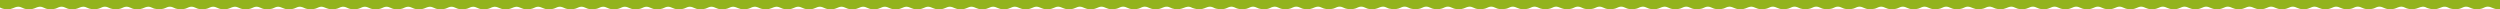 <?xml version="1.0" encoding="UTF-8"?> <svg xmlns="http://www.w3.org/2000/svg" id="Layer_1" data-name="Layer 1" viewBox="0 0 2440 9.01"><defs><style> .cls-1 { fill: #93b31d; } </style></defs><path class="cls-1" d="m0,0h2428.03s11.97,0,11.97,0v8.92c-.62.04-1.25.05-1.88.03-4.96.07-6.32-2.62-10.46-2.44-1.82.12-3.09.89-4.49,1.48-.82.41-1.94.68-3.17.82-.41.06-.82.1-1.25.11-.64.04-1.31.05-1.96.03-1.91.03-3.28-.36-4.49-.83-.35-.12-.69-.25-.97-.4-1.43-.62-2.75-1.22-4.67-1.21-1.83.09-3.2.87-4.62,1.48-1.78.81-4,1.07-6.22.93-2.43-.08-4.85-.57-6.19-1.42-.22-.09-.44-.19-.64-.29-.64-.27-1.34-.5-2.11-.62-.07,0-.15-.02-.22-.03-.1-.01-.2-.01-.3-.02-1.92-.1-3.47.56-5.13,1.22-.17.08-.35.16-.52.23-.61.28-1.28.49-1.97.64-1.18.31-2.49.49-4.05.32-1.57-.04-2.85-.28-3.94-.62-1.39-.36-2.65-.84-3.65-1.41-.93-.29-1.76-.4-2.53-.39-2.87.18-5.32,2.03-8.83,2.41-.1.01-.2.03-.31.04-.23.02-.48.02-.73.03-.1,0-.2,0-.3,0-.37,0-.75-.03-1.15-.07-.36-.01-.71-.04-1.04-.07-.23-.02-.45-.04-.66-.08-.04,0-.08,0-.12-.02-.09-.01-.17-.03-.25-.04-1.61-.27-2.87-.75-3.95-1.31-1.09-.56-2.07-.83-3-.9-.02,0-.05,0-.07,0-.88-.06-1.72.05-2.54.26-2.32.64-3.87,1.97-7.16,2.14-.89.1-1.85.12-2.91-.02-4.2-.09-5.64-2.29-9.06-2.41-.18,0-.36,0-.55,0-1.83.12-3.13.9-4.49,1.48-.74.33-1.7.6-2.78.76-.65.12-1.38.19-2.22.2-.4.01-.8.02-1.21,0-.51,0-.97-.02-1.4-.07-3.74-.26-5.21-2.24-8.43-2.37-.2,0-.4,0-.61,0-1.83.12-3.13.9-4.49,1.48-1.3.59-3.28.96-5.45.97-.31,0-.63,0-.95,0-4.76.07-6.21-2.42-10-2.44-3.45.19-4.8,2.3-8.99,2.41-.09,0-.19,0-.28,0-.6.04-1.23.05-1.87.03-4.71.05-6.07-2.3-9.82-2.45-3.59.12-4.91,2.31-9.18,2.42-.64.04-1.3.06-1.96.03-.03,0-.06,0-.08,0-.04,0-.07,0-.11,0-4.71.05-6.07-2.3-9.82-2.45-3.59.12-4.91,2.31-9.18,2.42-.64.04-1.31.06-1.96.03-.03,0-.06,0-.08,0-.03,0-.07,0-.1,0-4.71.05-6.07-2.3-9.82-2.45-3.59.12-4.91,2.31-9.18,2.42-.64.04-1.31.06-1.96.03-.03,0-.06,0-.08,0-.04,0-.07,0-.11,0-4.71.05-6.07-2.3-9.82-2.45-3.59.12-4.91,2.31-9.18,2.42-.64.04-1.31.06-1.96.03-.03,0-.06,0-.08,0-.04,0-.07,0-.11,0-4.71.05-6.07-2.3-9.82-2.45-3.59.12-4.91,2.31-9.17,2.42-.64.04-1.31.06-1.96.03-.03,0-.06,0-.08,0-.03,0-.07,0-.1,0-4.71.05-6.07-2.3-9.82-2.45-3.59.12-4.91,2.31-9.18,2.42-.64.04-1.3.06-1.96.03-.03,0-.05,0-.08,0-.03,0-.07,0-.1,0-4.71.05-6.07-2.3-9.82-2.45-3.59.12-4.91,2.31-9.18,2.42-.64.04-1.31.06-1.96.03-.03,0-.06,0-.08,0-.04,0-.07,0-.11,0-4.71.05-6.07-2.3-9.82-2.45-3.59.12-4.91,2.31-9.18,2.42-.57.05-1.2.05-1.83.03-.11,0-.21,0-.32,0-4.71.05-6.07-2.3-9.82-2.45-3.59.12-4.91,2.31-9.18,2.42-.31.03-.64.04-.97.04-.82.02-1.7-.03-2.46-.1-3.82-.23-5.11-2.27-8.53-2.36-3.6.12-4.92,2.31-9.19,2.42-.3.03-.63.04-.97.04-.82.02-1.7-.03-2.46-.1-3.82-.23-5.11-2.27-8.53-2.36-3.6.12-4.92,2.31-9.19,2.42-.3.03-.63.04-.96.04-.83.02-1.72-.04-2.46-.1-3.82-.23-5.11-2.27-8.53-2.36-3.6.12-4.92,2.31-9.19,2.42-.31.03-.63.04-.96.04-.83.02-1.71-.04-2.46-.1-3.82-.23-5.11-2.27-8.53-2.36-3.6.12-4.92,2.31-9.19,2.42-.31.03-.63.04-.97.04-.82.02-1.71-.04-2.46-.1-3.82-.23-5.11-2.27-8.53-2.36-3.6.12-4.92,2.31-9.19,2.42-.31.03-.63.04-.97.04-.82.02-1.7-.04-2.46-.1-3.81-.23-5.11-2.26-8.51-2.36-4.11.28-5.68,2.71-10.51,2.46-.97.06-1.82,0-2.6-.14-2.98-.31-4.38-1.74-6.8-2.19-.1-.02-.2-.03-.3-.05-.09-.01-.19-.03-.28-.04-.1-.01-.21-.02-.32-.03-.12,0-.24-.02-.36-.02-.08,0-.16,0-.24,0-.61.05-1.17.14-1.69.27-.95.26-1.79.67-2.58,1.04-.74.4-1.83.71-3.04.91-.9.2-1.91.31-3.12.25-4.74.28-6.63-2.26-10.51-2.46-1.78.02-3.2.72-4.48,1.31-1.38.75-3.95,1.18-6.33,1.15-.39,0-.77-.01-1.14-.04-4.28-.1-5.58-2.31-9.19-2.42-1.79.01-3.21.72-4.49,1.31-1.38.75-3.94,1.18-6.33,1.15-.39,0-.77-.01-1.14-.04-4.28-.1-5.58-2.31-9.19-2.42-1.79.01-3.21.72-4.49,1.31-1.39.75-3.94,1.18-6.33,1.15-.39,0-.77-.01-1.14-.04-4.28-.1-5.58-2.31-9.19-2.42-1.79.01-3.21.72-4.49,1.31-1.39.75-3.94,1.18-6.32,1.15-.39,0-.77-.01-1.14-.04-4.28-.1-5.58-2.31-9.19-2.42-1.79.01-3.21.72-4.49,1.31-1.2.65-3.23,1.04-5.29,1.12-.73.04-1.47.04-2.17-.02-4.28-.1-5.58-2.31-9.19-2.42-1.79.01-3.21.72-4.49,1.31-1.41.75-3.99,1.19-6.4,1.14-.8,0-1.59-.06-2.31-.17-3.38-.35-4.7-2.24-7.96-2.29-1.78.02-3.2.72-4.48,1.31-1.21.65-3.23,1.04-5.28,1.12-.73.04-1.47.04-2.18-.02-.31-.03-.93-.1-1.24-.13-3.38-.35-4.7-2.24-7.96-2.29-1.78.02-3.2.72-4.48,1.31-1.42.75-3.97,1.19-6.39,1.14-.66,0-1.31-.05-1.92-.12-.15-.02-.31-.03-.46-.05-2.91-.32-4.29-1.77-6.74-2.18-.13-.02-.27-.03-.4-.04-.24-.03-.49-.06-.75-.06-1.78.02-3.2.72-4.48,1.31-1.41.75-3.92,1.18-6.31,1.15-.39,0-.77-.01-1.15-.04-3.91-.04-5.68-2.29-9.21-2.42-1.78.02-3.19.72-4.47,1.31-1.41.75-3.91,1.18-6.31,1.15-.39,0-.77-.01-1.15-.04-3.89-.04-5.68-2.28-9.18-2.41-2.05.14-3.46.82-4.96,1.43-.28.13-.59.25-.92.35-1.25.45-2.66.78-4.6.68-.06,0-.12,0-.18,0-.44,0-.88,0-1.31-.04-3.9-.04-5.7-2.29-9.21-2.42-.07,0-.14,0-.21,0-.61.04-1.16.14-1.68.26-.95.26-1.8.67-2.59,1.04-.76.4-1.82.7-3.01.9-.9.2-1.92.32-3.16.25-.02,0-.05,0-.07,0-.35,0-.7-.02-1.04-.04-.01,0-.03,0-.05,0-.48-.03-.95-.07-1.38-.12-3.38-.35-4.7-2.24-7.96-2.29-1.78.02-3.2.72-4.48,1.31-1.21.65-3.22,1.04-5.28,1.12-.73.04-1.47.04-2.19-.02-.31-.03-.93-.1-1.24-.13-3.38-.35-4.7-2.24-7.96-2.29-1.78.02-3.2.72-4.48,1.31-1.42.76-3.92,1.17-6.3,1.14-.83,0-1.65-.05-2.41-.16-3.37-.35-4.69-2.22-7.92-2.29-2.1.15-3.52.84-5.05,1.46-.24.11-.5.21-.79.3-1.26.46-2.68.8-4.65.7-.09,0-.18,0-.27-.01-.85,0-1.69-.05-2.47-.16-3.38-.35-4.7-2.23-7.95-2.29-.07,0-.15,0-.22,0-.6.04-1.14.13-1.65.26-.96.26-1.82.67-2.61,1.05-.75.4-1.8.7-2.97.89-.91.21-1.94.32-3.19.26-.82-.01-1.74-.08-2.55-.17-3.38-.35-4.7-2.24-7.96-2.29-1.78.02-3.2.72-4.48,1.31-1.42.76-3.92,1.17-6.3,1.14-.83,0-1.65-.05-2.41-.16-3.38-.35-4.7-2.24-7.96-2.29-1.78.02-3.2.72-4.48,1.31-1.43.76-3.92,1.17-6.31,1.14-.83,0-1.64-.05-2.4-.16-2.12-.22-3.42-1.04-4.9-1.64-.03,0-.05-.02-.08-.03-.22-.09-.45-.16-.68-.24-.08-.03-.16-.05-.24-.08-.63-.18-1.31-.3-2.12-.31-.19,0-.37,0-.56.02-.06,0-.11,0-.17.01,0,0,0,0,0,0-1.03.13-2.21.51-3.68,1.28-1.43.76-3.91,1.17-6.29,1.14-.83,0-1.65-.05-2.42-.16-.28-.05-.54-.11-.8-.17-.21-.04-.41-.1-.61-.15-2.48-.67-4.06-1.7-5.94-1.94-.16-.01-.3-.04-.47-.04,0,0-.01,0-.02,0-1.84-.02-3.29.71-4.6,1.32-1.47.75-3.92,1.19-6.37,1.14-.67,0-1.32-.05-1.95-.12-.13-.02-.27-.02-.39-.04-2.94-.31-4.32-1.77-6.78-2.18-.15-.02-.31-.03-.46-.05-.23-.02-.46-.05-.71-.06-1.78.02-3.2.72-4.48,1.31-1.46.75-3.88,1.18-6.31,1.15-.39,0-.77-.01-1.16-.04-3.85-.04-5.77-2.29-9.21-2.42-1.78.02-3.19.72-4.47,1.31-1.23.65-3.21,1.04-5.25,1.12-.73.04-1.48.04-2.21-.02-.31-.03-.93-.1-1.24-.13-3.38-.35-4.7-2.24-7.96-2.29-1.78.02-3.2.72-4.48,1.31-1.44.76-3.91,1.17-6.29,1.14-.83,0-1.65-.05-2.42-.16-3.37-.35-4.69-2.22-7.92-2.29-2.14.15-3.57.86-5.11,1.49-.21.09-.42.17-.65.25-1.27.47-2.7.82-4.72.72-.09,0-.18,0-.27-.01-.85,0-1.69-.05-2.47-.16-3.38-.35-4.7-2.23-7.95-2.29-.08,0-.15,0-.22,0-.47.04-.91.09-1.31.17h0c-.11.02-.21.05-.32.08-.97.26-1.83.68-2.63,1.05-.81.43-1.9.74-3.1.92-.87.19-1.86.29-3.06.23-.83-.01-1.73-.08-2.55-.17-3.38-.35-4.7-2.24-7.96-2.29-1.78.02-3.2.72-4.48,1.31-1.48.78-3.83,1.16-6.19,1.13-2.39,0-4.81-.44-6.34-1.32-1.15-.55-2.51-1.12-4.13-1.12-1.78.02-3.2.72-4.48,1.31-1.73.91-4.9,1.31-7.66,1.07-1.88-.15-3.66-.56-4.87-1.25-1.14-.55-2.49-1.11-4.09-1.12-2.15.15-3.57.86-5.12,1.49-.2.09-.4.17-.63.24-1.28.47-2.71.83-4.74.73-.13,0-.26,0-.4,0-.04,0-.08,0-.13,0-.17,0-.35,0-.52-.02-.58-.02-1.15-.06-1.69-.14-3.35-.32-4.57-2.22-7.95-2.29-.08,0-.15,0-.22,0-.46.04-.9.09-1.3.17-.02,0-.04,0-.07.01-.09.02-.17.04-.25.06-.97.26-1.84.68-2.64,1.06-.76.4-1.79.69-2.94.89-.91.21-1.95.33-3.22.26-2.3.01-4.82-.49-6.37-1.34-1.15-.55-2.51-1.12-4.13-1.12-1.78.02-3.2.72-4.48,1.31-1.45.76-3.9,1.17-6.29,1.14-.83,0-1.65-.05-2.42-.16-1.62-.21-2.77-.66-3.83-1.16-1.14-.55-2.49-1.11-4.09-1.12-2.19.15-3.62.89-5.19,1.52-.17.07-.33.14-.52.2-1.28.48-2.72.84-4.79.74-.09,0-.18,0-.26-.01-.84,0-1.68-.05-2.47-.16-3.36-.32-4.56-2.22-7.95-2.29-.08,0-.15,0-.22,0-.46.03-.9.09-1.3.17-.02,0-.05.01-.07.02-.08.02-.16.04-.24.06-.98.26-1.84.68-2.64,1.06-.76.39-1.78.69-2.93.89-.91.21-1.95.33-3.23.27-.84-.01-1.71-.08-2.55-.17-3.35-.32-4.55-2.21-7.92-2.29-1.14.08-2.07.31-2.92.61-1.5.81-3.28,1.59-5.4,1.77-.65.08-1.36.12-2.17.08-.1,0-.2,0-.3,0-.05,0-.1,0-.15,0-.7,0-1.32-.04-1.9-.13-.13-.01-.26-.02-.39-.04-3.28-.31-4.51-2.12-7.71-2.27-.15,0-.3,0-.46,0-1.82.11-3.09.89-4.49,1.48-.95.48-2.29.77-3.75.89,0,0,0,0-.01,0-.65.08-1.36.12-2.17.08-.1,0-.2,0-.3,0-.05,0-.1,0-.15,0-1.13.01-2.06-.12-2.89-.32-1.16-.23-2.23-.57-3.03-1.02-.85-.41-1.82-.83-2.93-1.02-.05,0-.09-.02-.14-.02-.26-.04-.54-.05-.82-.06-.11,0-.22,0-.33,0-1.83.09-3.2.87-4.62,1.48-1.78.82-4.01,1.07-6.22.93-2.43-.08-4.85-.57-6.19-1.41-.22-.1-.44-.19-.64-.3-.64-.27-1.34-.5-2.11-.62-.07,0-.15-.02-.22-.03-.1-.01-.2-.01-.3-.02-1.92-.1-3.47.56-5.13,1.22-.17.08-.35.16-.52.23-.61.28-1.28.49-1.97.64-1.18.31-2.49.49-4.05.32-1.57-.04-2.84-.28-3.94-.62-1.39-.36-2.65-.84-3.65-1.41-.93-.29-1.76-.4-2.54-.39-2.87.18-5.32,2.03-8.82,2.41-.1.01-.21.03-.31.04-.23.02-.48.02-.73.03-.1,0-.2,0-.3,0-.37,0-.75-.03-1.15-.07-.36-.01-.71-.04-1.04-.07-.23-.02-.45-.04-.66-.08-.04,0-.08,0-.12-.02-.09-.01-.17-.03-.25-.04-1.61-.27-2.87-.75-3.95-1.31-1.09-.56-2.07-.83-3-.9-.02,0-.05,0-.07,0-.88-.06-1.72.06-2.54.27-2.33.64-3.87,1.97-7.16,2.14-.89.1-1.85.12-2.91-.02-4.2-.09-5.64-2.29-9.05-2.41-.18,0-.36,0-.55,0-1.83.12-3.13.9-4.49,1.48-.74.33-1.7.6-2.78.76-.65.12-1.38.19-2.22.2-.4.01-.8.02-1.21,0-.51,0-.97-.02-1.4-.07-3.74-.26-5.21-2.24-8.43-2.37-.2,0-.4,0-.61,0-1.83.12-3.13.9-4.49,1.48-1.3.59-3.29.96-5.45.97-.31,0-.63,0-.95,0-4.76.06-6.21-2.42-10-2.44-3.45.19-4.8,2.3-8.99,2.41-.09,0-.19,0-.28,0-.6.04-1.23.05-1.87.03-4.71.05-6.07-2.3-9.82-2.45-3.59.12-4.91,2.31-9.18,2.42-.64.04-1.3.06-1.96.04-.03,0-.06,0-.08,0-.04,0-.07,0-.11,0-4.71.05-6.07-2.3-9.82-2.45-3.59.12-4.91,2.31-9.18,2.42-.64.04-1.31.06-1.96.04-.03,0-.06,0-.08,0-.04,0-.07,0-.11,0-4.71.05-6.07-2.3-9.82-2.45-3.59.12-4.91,2.31-9.18,2.42-.64.04-1.31.06-1.96.04-.03,0-.06,0-.08,0-.04,0-.07,0-.11,0-4.71.05-6.07-2.3-9.82-2.45-3.59.12-4.91,2.31-9.18,2.42-.64.04-1.31.06-1.96.04-.03,0-.06,0-.08,0-.04,0-.07,0-.11,0-4.71.05-6.07-2.3-9.82-2.45-3.59.12-4.91,2.31-9.17,2.42-.64.04-1.31.06-1.96.04-.03,0-.06,0-.08,0-.04,0-.07,0-.11,0-4.71.05-6.07-2.3-9.82-2.45-3.59.12-4.91,2.31-9.18,2.42-.64.04-1.3.06-1.96.04-.03,0-.05,0-.08,0-.03,0-.07,0-.1,0-4.71.05-6.07-2.3-9.82-2.45-3.59.12-4.91,2.31-9.18,2.42-.64.04-1.31.06-1.96.04-.03,0-.06,0-.09,0-.04,0-.07,0-.11,0-4.71.05-6.07-2.3-9.82-2.45-3.59.12-4.91,2.31-9.18,2.42-.57.05-1.2.05-1.83.03-.11,0-.21,0-.32,0-4.71.05-6.07-2.3-9.82-2.45-3.59.12-4.91,2.31-9.18,2.42-.31.03-.64.04-.97.04-.82.02-1.7-.03-2.46-.1-3.82-.23-5.11-2.27-8.53-2.36-3.6.12-4.92,2.31-9.19,2.42-.3.03-.63.04-.97.04-.82.02-1.7-.03-2.46-.1-3.82-.23-5.11-2.27-8.53-2.36-3.6.12-4.92,2.31-9.19,2.42-.3.03-.63.04-.96.04-.83.02-1.72-.04-2.46-.1-3.82-.23-5.11-2.27-8.53-2.36-3.6.12-4.92,2.31-9.19,2.42-.31.03-.63.04-.96.04-.83.02-1.71-.04-2.46-.1-3.82-.23-5.11-2.27-8.53-2.36-3.6.12-4.92,2.31-9.19,2.42-.31.03-.63.04-.97.04-.82.02-1.71-.04-2.46-.1-3.82-.23-5.11-2.27-8.53-2.36-3.6.12-4.92,2.31-9.19,2.42-.31.03-.63.04-.97.04-.82.02-1.7-.04-2.46-.1-3.81-.23-5.11-2.26-8.51-2.36-4.11.28-5.68,2.71-10.51,2.46-.97.06-1.82,0-2.6-.14-2.98-.31-4.38-1.74-6.8-2.19-.1-.02-.2-.03-.3-.05-.09-.01-.19-.03-.28-.04-.1-.01-.21-.02-.32-.03-.12,0-.24-.02-.36-.02-.08,0-.16,0-.24,0-.61.05-1.17.14-1.69.27-.95.26-1.79.67-2.58,1.04-.74.4-1.83.71-3.04.91-.9.2-1.91.31-3.12.25-4.74.28-6.63-2.25-10.51-2.46-1.78.02-3.2.72-4.48,1.31-1.38.75-3.95,1.18-6.33,1.15-.39,0-.77-.01-1.14-.04-4.28-.1-5.58-2.31-9.19-2.42-1.79.01-3.21.72-4.49,1.31-1.38.75-3.94,1.18-6.33,1.15-.39,0-.77-.01-1.14-.04-4.28-.1-5.58-2.31-9.19-2.42-1.79.01-3.21.72-4.49,1.31-1.39.75-3.94,1.18-6.33,1.15-.39,0-.77-.01-1.14-.04-4.28-.1-5.58-2.31-9.19-2.42-1.79.01-3.21.72-4.49,1.31-1.39.75-3.94,1.18-6.32,1.15-.39,0-.77-.01-1.14-.04-4.28-.1-5.58-2.31-9.19-2.42-1.79.01-3.21.72-4.49,1.31-1.2.65-3.23,1.04-5.29,1.12-.73.04-1.47.04-2.17-.02-4.28-.1-5.58-2.31-9.19-2.42-1.79.01-3.21.72-4.49,1.31-1.41.75-3.99,1.19-6.4,1.14-.8,0-1.59-.06-2.31-.16-3.38-.35-4.7-2.24-7.96-2.29-1.78.02-3.2.72-4.48,1.31-1.21.65-3.23,1.04-5.28,1.12-.73.04-1.47.04-2.18-.02-.31-.03-.93-.1-1.24-.13-3.38-.35-4.7-2.24-7.96-2.29-1.78.02-3.2.72-4.48,1.31-1.42.75-3.97,1.19-6.39,1.14-.66,0-1.31-.05-1.92-.12-.15-.02-.31-.03-.46-.05-2.91-.32-4.29-1.77-6.74-2.18-.13-.02-.27-.03-.4-.04-.24-.03-.49-.06-.75-.06-1.78.02-3.2.72-4.48,1.31-1.41.75-3.92,1.18-6.31,1.15-.39,0-.77-.01-1.15-.04-3.91-.04-5.68-2.29-9.21-2.42-1.78.02-3.19.72-4.47,1.31-1.41.75-3.91,1.18-6.31,1.15-.39,0-.77-.01-1.15-.04-3.89-.04-5.68-2.28-9.18-2.41-2.05.14-3.46.82-4.96,1.43-.28.13-.59.25-.92.35-1.25.45-2.65.78-4.6.68-.06,0-.12,0-.18,0-.44,0-.88,0-1.31-.04-3.9-.04-5.7-2.29-9.21-2.42-.07,0-.14,0-.21,0-.61.04-1.16.14-1.68.26-.95.26-1.8.67-2.59,1.04-.76.4-1.82.7-3.01.9-.9.2-1.92.32-3.16.25-.02,0-.05,0-.07,0-.35,0-.7-.02-1.04-.04-.01,0-.03,0-.05,0-.48-.03-.95-.07-1.38-.12-3.38-.35-4.7-2.24-7.96-2.29-1.78.02-3.2.72-4.48,1.31-1.21.65-3.22,1.04-5.28,1.12-.73.04-1.47.04-2.19-.02-.31-.03-.93-.1-1.24-.13-3.38-.35-4.7-2.24-7.96-2.29-1.78.02-3.2.72-4.48,1.31-1.42.76-3.92,1.17-6.3,1.14-.83,0-1.65-.05-2.41-.16-3.37-.35-4.69-2.22-7.92-2.29-2.1.14-3.52.84-5.05,1.46-.24.11-.5.21-.79.3-1.26.46-2.68.8-4.65.7-.09,0-.18,0-.27-.01-.85,0-1.69-.05-2.47-.16-3.38-.35-4.7-2.23-7.95-2.29-.08,0-.15,0-.22,0-.6.04-1.14.14-1.65.26-.96.26-1.82.67-2.61,1.05-.75.4-1.8.7-2.97.89-.91.21-1.94.32-3.19.26-.82,0-1.74-.08-2.55-.17-3.38-.35-4.7-2.24-7.96-2.29-1.78.02-3.2.72-4.48,1.31-1.42.76-3.92,1.17-6.3,1.14-.83,0-1.65-.05-2.41-.16-3.38-.35-4.7-2.24-7.96-2.29-1.78.02-3.2.72-4.48,1.31-1.43.76-3.92,1.17-6.31,1.14-.83,0-1.64-.05-2.4-.16-2.12-.22-3.42-1.04-4.9-1.64-.03,0-.05-.02-.08-.03-.22-.09-.45-.17-.68-.24-.08-.03-.16-.05-.24-.08-.63-.18-1.31-.3-2.12-.31-.19,0-.37,0-.56.02-.06,0-.11,0-.17.01,0,0,0,0,0,0-1.03.13-2.21.51-3.68,1.28-1.43.76-3.91,1.17-6.29,1.14-.83,0-1.65-.05-2.42-.16-.28-.05-.54-.11-.8-.17-.21-.04-.41-.1-.61-.15-2.48-.67-4.06-1.7-5.94-1.94-.16-.01-.3-.04-.47-.04,0,0-.01,0-.02,0-1.84-.02-3.29.71-4.6,1.31-1.47.75-3.92,1.19-6.37,1.14-.67,0-1.32-.05-1.95-.12-.13-.02-.27-.02-.39-.04-2.94-.31-4.32-1.77-6.78-2.18-.15-.02-.31-.03-.46-.05-.23-.02-.46-.05-.71-.06-1.78.02-3.2.72-4.48,1.31-1.46.75-3.88,1.19-6.31,1.15-.39,0-.77-.01-1.16-.04-3.85-.04-5.77-2.29-9.21-2.42-1.78.02-3.19.72-4.47,1.31-1.23.65-3.21,1.04-5.25,1.12-.73.04-1.48.04-2.21-.02-.31-.03-.93-.1-1.24-.13-3.38-.35-4.7-2.24-7.96-2.29-1.78.02-3.2.72-4.48,1.31-1.44.76-3.91,1.17-6.29,1.14-.83,0-1.65-.05-2.42-.16-3.37-.35-4.69-2.22-7.92-2.29-2.14.15-3.57.86-5.11,1.49-.21.09-.42.17-.65.25-1.27.47-2.7.82-4.72.72-.09,0-.18,0-.27-.01-.85,0-1.69-.05-2.47-.16-3.38-.35-4.7-2.23-7.95-2.29-.08,0-.15,0-.22,0-.47.04-.91.09-1.31.17h0c-.11.02-.21.05-.32.08-.97.26-1.83.68-2.63,1.05-.81.43-1.9.74-3.1.92-.87.19-1.86.29-3.06.23-.83,0-1.73-.08-2.55-.17-3.38-.35-4.7-2.24-7.96-2.29-1.78.02-3.2.72-4.48,1.31-1.48.78-3.83,1.17-6.19,1.13-2.39,0-4.81-.44-6.34-1.32-1.15-.55-2.51-1.13-4.13-1.13-1.78.02-3.2.72-4.48,1.31-1.73.91-4.9,1.31-7.66,1.07-1.88-.15-3.66-.56-4.87-1.25-1.14-.55-2.49-1.12-4.09-1.12-2.15.15-3.57.86-5.12,1.49-.2.09-.4.17-.63.24-1.28.47-2.71.83-4.74.73-.13,0-.26,0-.4,0-.04,0-.08,0-.13,0-.17,0-.35,0-.52-.02-.58-.02-1.15-.06-1.69-.14-3.35-.32-4.57-2.23-7.95-2.29-.08,0-.15,0-.22,0-.46.03-.9.09-1.3.17-.02,0-.04,0-.07.01-.09.02-.17.04-.25.06-.97.26-1.84.68-2.64,1.05-.76.4-1.79.69-2.94.89-.91.21-1.95.33-3.22.26-2.3.02-4.82-.49-6.37-1.34-1.15-.55-2.51-1.13-4.13-1.13-1.78.02-3.2.72-4.48,1.31-1.45.76-3.9,1.17-6.29,1.14-.83,0-1.65-.05-2.42-.16-1.62-.21-2.77-.66-3.83-1.16-1.14-.55-2.49-1.11-4.09-1.12-2.19.15-3.62.89-5.19,1.52-.17.07-.33.14-.52.2-1.28.48-2.72.84-4.79.74-.09,0-.18,0-.26-.01-.84,0-1.68-.05-2.47-.16-3.36-.32-4.56-2.23-7.95-2.29-.08,0-.15,0-.22,0-.46.03-.9.09-1.3.17-.02,0-.05.01-.07.02-.08.02-.16.04-.24.06-.98.26-1.84.68-2.64,1.06-.76.4-1.78.69-2.93.89-.91.21-1.95.33-3.23.27-.84,0-1.71-.08-2.55-.17-3.35-.32-4.55-2.21-7.92-2.29-2.2.15-3.62.89-5.2,1.52-.16.07-.32.13-.49.19-1.29.48-2.73.85-4.8.75-.13,0-.26,0-.39,0-.04,0-.08,0-.12,0-.18,0-.36,0-.54-.02-.57-.02-1.14-.06-1.68-.14-3.39-.32-4.56-2.26-8.02-2.3-4.25.25-5.61,2.72-10.58,2.47-2.3.02-4.82-.49-6.38-1.34-.26-.12-.54-.25-.82-.37V0Z"></path></svg> 